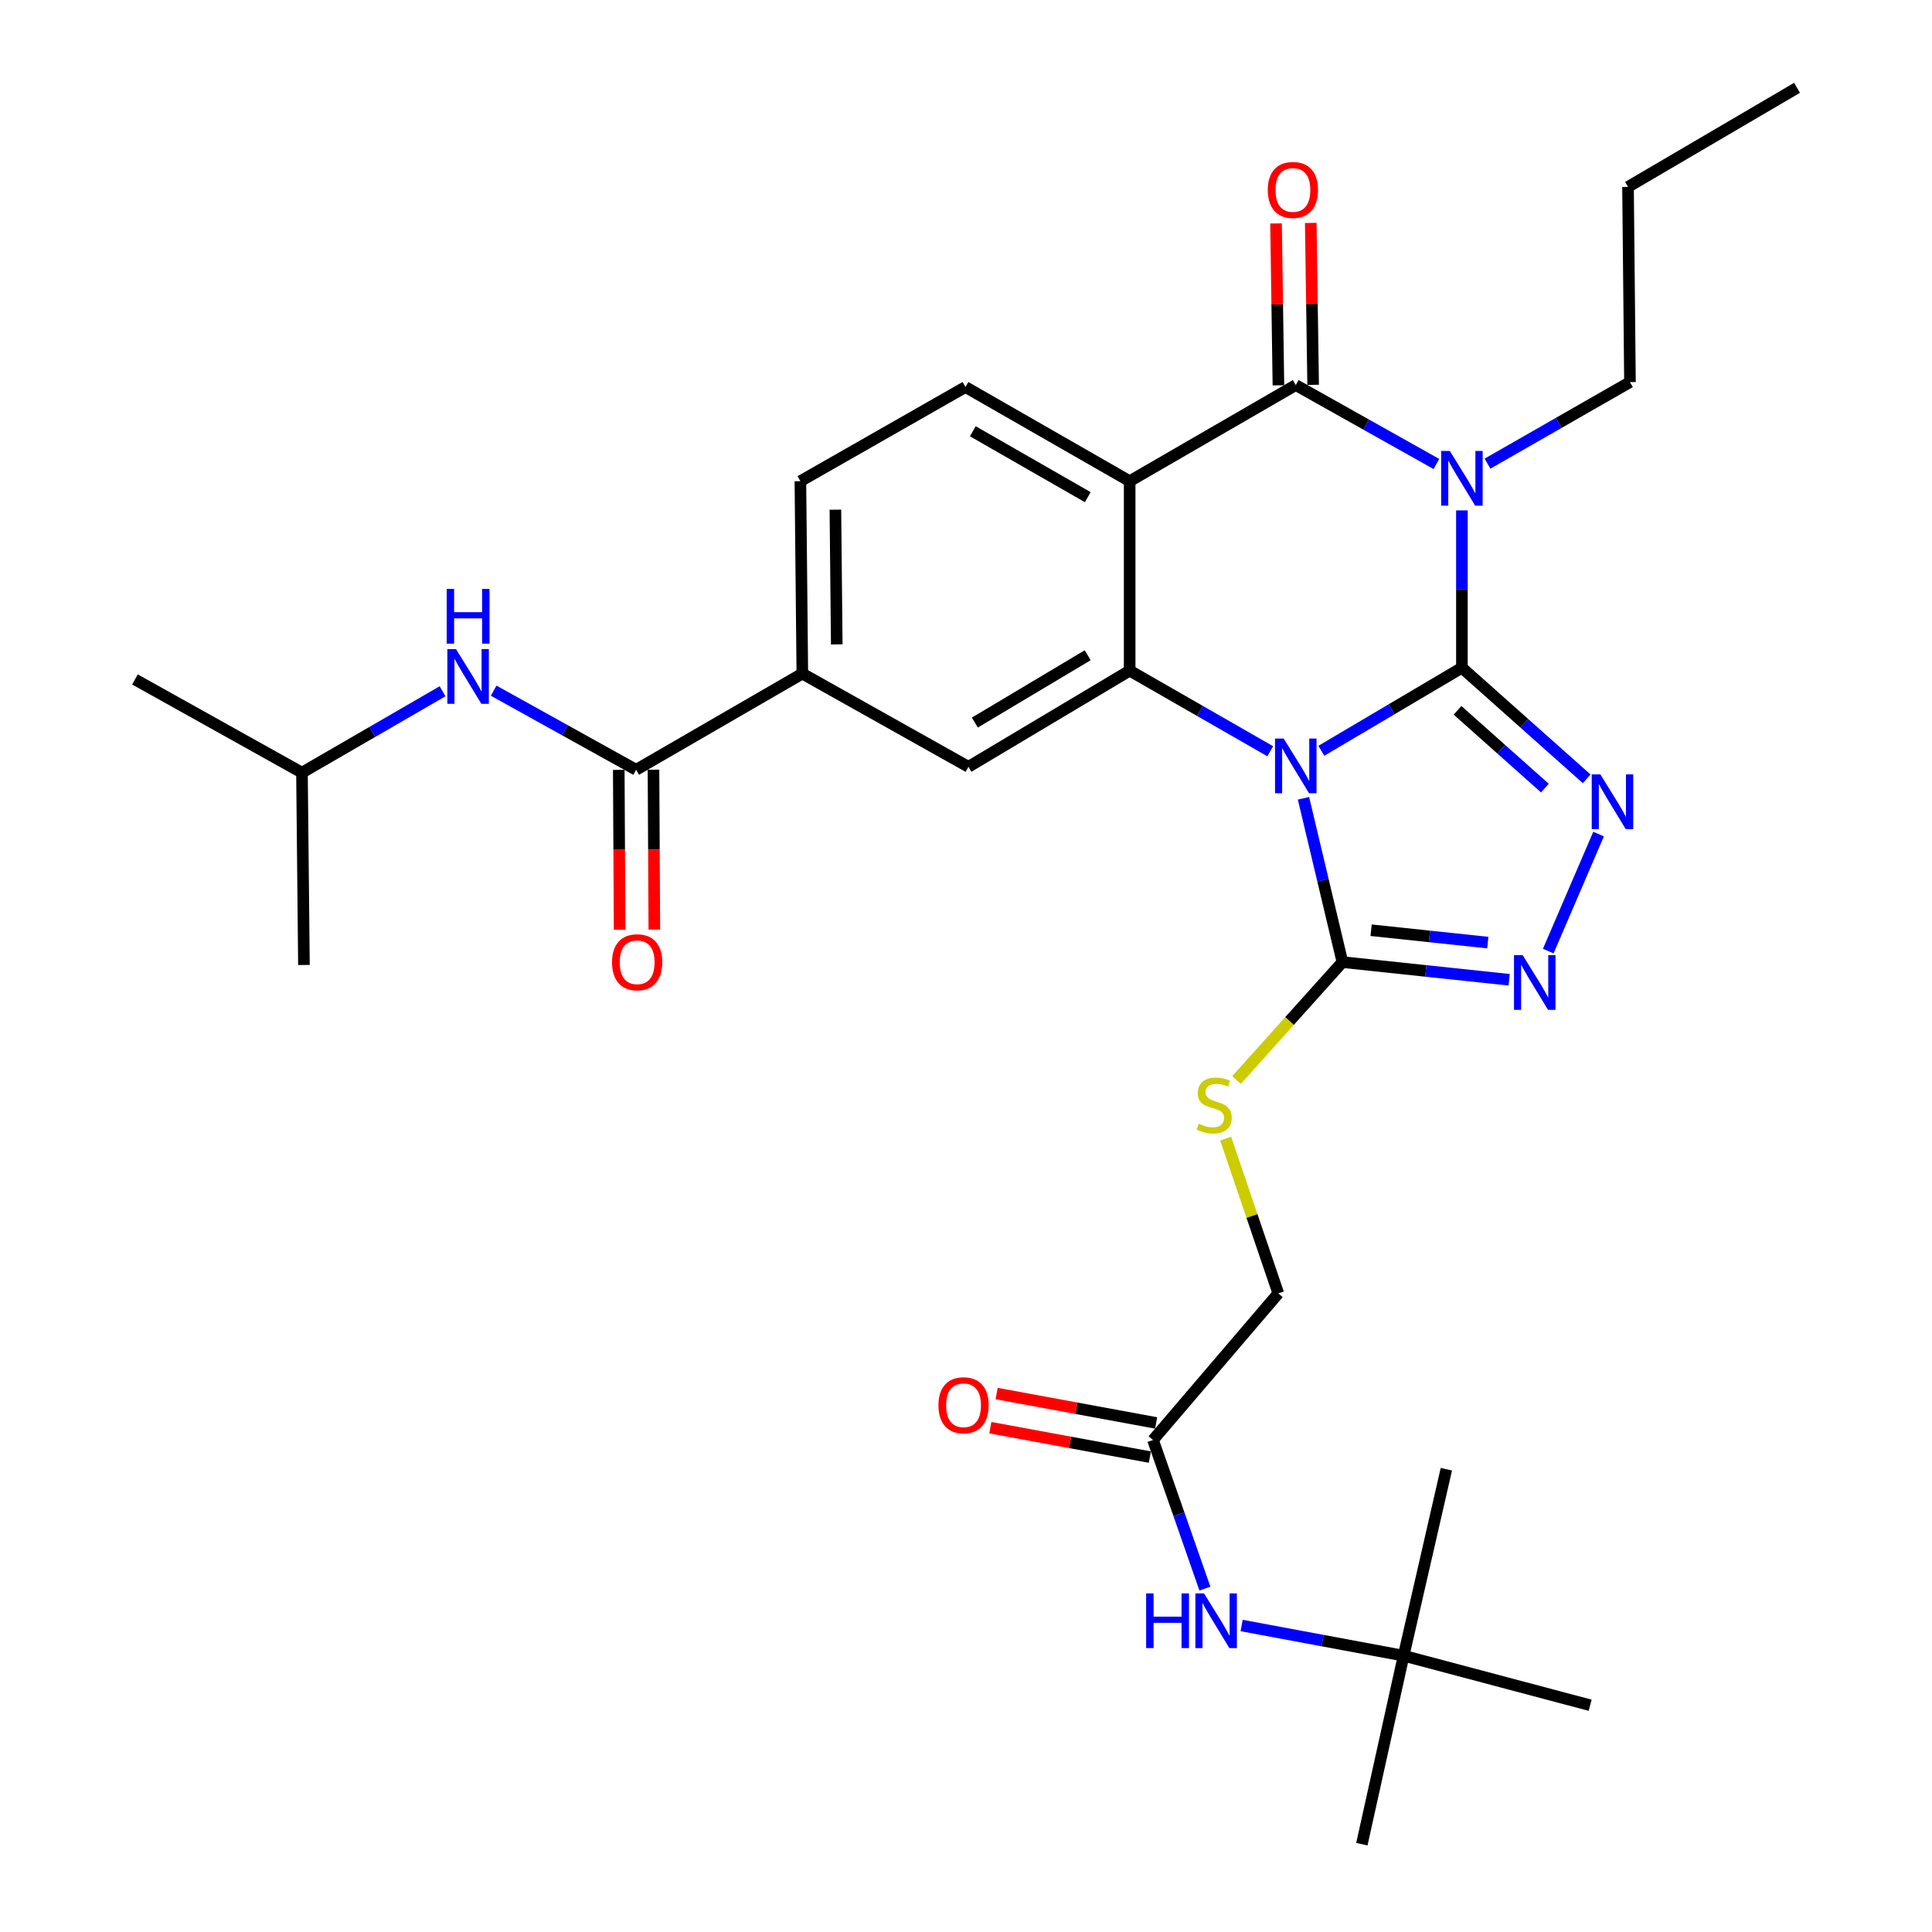 <?xml version='1.0' encoding='iso-8859-1'?>
<svg version='1.1' baseProfile='full'
              xmlns='http://www.w3.org/2000/svg'
                      xmlns:rdkit='http://www.rdkit.org/xml'
                      xmlns:xlink='http://www.w3.org/1999/xlink'
                  xml:space='preserve'
width='1000px' height='1000px' viewBox='0 0 1000 1000'>
<!-- END OF HEADER -->
<rect style='opacity:1.0;fill:#FFFFFF;stroke:none' width='1000' height='1000' x='0' y='0'> </rect>
<path class='bond-0' d='M 756.681,345.62 L 720.305,367.11' style='fill:none;fill-rule:evenodd;stroke:#000000;stroke-width:6px;stroke-linecap:butt;stroke-linejoin:miter;stroke-opacity:1' />
<path class='bond-0' d='M 720.305,367.11 L 683.929,388.601' style='fill:none;fill-rule:evenodd;stroke:#0000FF;stroke-width:6px;stroke-linecap:butt;stroke-linejoin:miter;stroke-opacity:1' />
<path class='bond-1' d='M 756.681,345.62 L 756.681,304.901' style='fill:none;fill-rule:evenodd;stroke:#000000;stroke-width:6px;stroke-linecap:butt;stroke-linejoin:miter;stroke-opacity:1' />
<path class='bond-1' d='M 756.681,304.901 L 756.681,264.182' style='fill:none;fill-rule:evenodd;stroke:#0000FF;stroke-width:6px;stroke-linecap:butt;stroke-linejoin:miter;stroke-opacity:1' />
<path class='bond-5' d='M 756.681,345.62 L 788.974,374.368' style='fill:none;fill-rule:evenodd;stroke:#000000;stroke-width:6px;stroke-linecap:butt;stroke-linejoin:miter;stroke-opacity:1' />
<path class='bond-5' d='M 788.974,374.368 L 821.267,403.115' style='fill:none;fill-rule:evenodd;stroke:#0000FF;stroke-width:6px;stroke-linecap:butt;stroke-linejoin:miter;stroke-opacity:1' />
<path class='bond-5' d='M 754.421,367.665 L 777.026,387.789' style='fill:none;fill-rule:evenodd;stroke:#000000;stroke-width:6px;stroke-linecap:butt;stroke-linejoin:miter;stroke-opacity:1' />
<path class='bond-5' d='M 777.026,387.789 L 799.631,407.912' style='fill:none;fill-rule:evenodd;stroke:#0000FF;stroke-width:6px;stroke-linecap:butt;stroke-linejoin:miter;stroke-opacity:1' />
<path class='bond-3' d='M 657.474,388.841 L 621.093,367.979' style='fill:none;fill-rule:evenodd;stroke:#0000FF;stroke-width:6px;stroke-linecap:butt;stroke-linejoin:miter;stroke-opacity:1' />
<path class='bond-3' d='M 621.093,367.979 L 584.712,347.117' style='fill:none;fill-rule:evenodd;stroke:#000000;stroke-width:6px;stroke-linecap:butt;stroke-linejoin:miter;stroke-opacity:1' />
<path class='bond-6' d='M 674.679,413.191 L 684.759,455.587' style='fill:none;fill-rule:evenodd;stroke:#0000FF;stroke-width:6px;stroke-linecap:butt;stroke-linejoin:miter;stroke-opacity:1' />
<path class='bond-6' d='M 684.759,455.587 L 694.839,497.984' style='fill:none;fill-rule:evenodd;stroke:#000000;stroke-width:6px;stroke-linecap:butt;stroke-linejoin:miter;stroke-opacity:1' />
<path class='bond-2' d='M 743.476,240.161 L 707.084,219.738' style='fill:none;fill-rule:evenodd;stroke:#0000FF;stroke-width:6px;stroke-linecap:butt;stroke-linejoin:miter;stroke-opacity:1' />
<path class='bond-2' d='M 707.084,219.738 L 670.692,199.316' style='fill:none;fill-rule:evenodd;stroke:#000000;stroke-width:6px;stroke-linecap:butt;stroke-linejoin:miter;stroke-opacity:1' />
<path class='bond-21' d='M 769.927,239.989 L 806.798,218.884' style='fill:none;fill-rule:evenodd;stroke:#0000FF;stroke-width:6px;stroke-linecap:butt;stroke-linejoin:miter;stroke-opacity:1' />
<path class='bond-21' d='M 806.798,218.884 L 843.669,197.778' style='fill:none;fill-rule:evenodd;stroke:#000000;stroke-width:6px;stroke-linecap:butt;stroke-linejoin:miter;stroke-opacity:1' />
<path class='bond-4' d='M 670.692,199.316 L 584.712,249.059' style='fill:none;fill-rule:evenodd;stroke:#000000;stroke-width:6px;stroke-linecap:butt;stroke-linejoin:miter;stroke-opacity:1' />
<path class='bond-15' d='M 679.675,199.183 L 679.058,157.285' style='fill:none;fill-rule:evenodd;stroke:#000000;stroke-width:6px;stroke-linecap:butt;stroke-linejoin:miter;stroke-opacity:1' />
<path class='bond-15' d='M 679.058,157.285 L 678.442,115.387' style='fill:none;fill-rule:evenodd;stroke:#FF0000;stroke-width:6px;stroke-linecap:butt;stroke-linejoin:miter;stroke-opacity:1' />
<path class='bond-15' d='M 661.708,199.448 L 661.092,157.55' style='fill:none;fill-rule:evenodd;stroke:#000000;stroke-width:6px;stroke-linecap:butt;stroke-linejoin:miter;stroke-opacity:1' />
<path class='bond-15' d='M 661.092,157.55 L 660.475,115.652' style='fill:none;fill-rule:evenodd;stroke:#FF0000;stroke-width:6px;stroke-linecap:butt;stroke-linejoin:miter;stroke-opacity:1' />
<path class='bond-9' d='M 584.712,347.117 L 501.268,396.9' style='fill:none;fill-rule:evenodd;stroke:#000000;stroke-width:6px;stroke-linecap:butt;stroke-linejoin:miter;stroke-opacity:1' />
<path class='bond-9' d='M 562.989,339.154 L 504.578,374.002' style='fill:none;fill-rule:evenodd;stroke:#000000;stroke-width:6px;stroke-linecap:butt;stroke-linejoin:miter;stroke-opacity:1' />
<path class='bond-32' d='M 584.712,347.117 L 584.712,249.059' style='fill:none;fill-rule:evenodd;stroke:#000000;stroke-width:6px;stroke-linecap:butt;stroke-linejoin:miter;stroke-opacity:1' />
<path class='bond-11' d='M 584.712,249.059 L 499.72,200.324' style='fill:none;fill-rule:evenodd;stroke:#000000;stroke-width:6px;stroke-linecap:butt;stroke-linejoin:miter;stroke-opacity:1' />
<path class='bond-11' d='M 563.025,257.336 L 503.531,223.222' style='fill:none;fill-rule:evenodd;stroke:#000000;stroke-width:6px;stroke-linecap:butt;stroke-linejoin:miter;stroke-opacity:1' />
<path class='bond-7' d='M 827.429,431.704 L 801.376,492.274' style='fill:none;fill-rule:evenodd;stroke:#0000FF;stroke-width:6px;stroke-linecap:butt;stroke-linejoin:miter;stroke-opacity:1' />
<path class='bond-12' d='M 694.839,497.984 L 667.429,528.502' style='fill:none;fill-rule:evenodd;stroke:#000000;stroke-width:6px;stroke-linecap:butt;stroke-linejoin:miter;stroke-opacity:1' />
<path class='bond-12' d='M 667.429,528.502 L 640.019,559.02' style='fill:none;fill-rule:evenodd;stroke:#CCCC00;stroke-width:6px;stroke-linecap:butt;stroke-linejoin:miter;stroke-opacity:1' />
<path class='bond-31' d='M 694.839,497.984 L 737.991,502.553' style='fill:none;fill-rule:evenodd;stroke:#000000;stroke-width:6px;stroke-linecap:butt;stroke-linejoin:miter;stroke-opacity:1' />
<path class='bond-31' d='M 737.991,502.553 L 781.143,507.123' style='fill:none;fill-rule:evenodd;stroke:#0000FF;stroke-width:6px;stroke-linecap:butt;stroke-linejoin:miter;stroke-opacity:1' />
<path class='bond-31' d='M 709.677,481.486 L 739.883,484.684' style='fill:none;fill-rule:evenodd;stroke:#000000;stroke-width:6px;stroke-linecap:butt;stroke-linejoin:miter;stroke-opacity:1' />
<path class='bond-31' d='M 739.883,484.684 L 770.09,487.883' style='fill:none;fill-rule:evenodd;stroke:#0000FF;stroke-width:6px;stroke-linecap:butt;stroke-linejoin:miter;stroke-opacity:1' />
<path class='bond-8' d='M 329.258,398.438 L 415.288,348.655' style='fill:none;fill-rule:evenodd;stroke:#000000;stroke-width:6px;stroke-linecap:butt;stroke-linejoin:miter;stroke-opacity:1' />
<path class='bond-13' d='M 329.258,398.438 L 292.388,377.962' style='fill:none;fill-rule:evenodd;stroke:#000000;stroke-width:6px;stroke-linecap:butt;stroke-linejoin:miter;stroke-opacity:1' />
<path class='bond-13' d='M 292.388,377.962 L 255.517,357.487' style='fill:none;fill-rule:evenodd;stroke:#0000FF;stroke-width:6px;stroke-linecap:butt;stroke-linejoin:miter;stroke-opacity:1' />
<path class='bond-18' d='M 320.274,398.485 L 320.494,439.854' style='fill:none;fill-rule:evenodd;stroke:#000000;stroke-width:6px;stroke-linecap:butt;stroke-linejoin:miter;stroke-opacity:1' />
<path class='bond-18' d='M 320.494,439.854 L 320.714,481.223' style='fill:none;fill-rule:evenodd;stroke:#FF0000;stroke-width:6px;stroke-linecap:butt;stroke-linejoin:miter;stroke-opacity:1' />
<path class='bond-18' d='M 338.243,398.39 L 338.462,439.758' style='fill:none;fill-rule:evenodd;stroke:#000000;stroke-width:6px;stroke-linecap:butt;stroke-linejoin:miter;stroke-opacity:1' />
<path class='bond-18' d='M 338.462,439.758 L 338.682,481.127' style='fill:none;fill-rule:evenodd;stroke:#FF0000;stroke-width:6px;stroke-linecap:butt;stroke-linejoin:miter;stroke-opacity:1' />
<path class='bond-10' d='M 501.268,396.9 L 415.288,348.655' style='fill:none;fill-rule:evenodd;stroke:#000000;stroke-width:6px;stroke-linecap:butt;stroke-linejoin:miter;stroke-opacity:1' />
<path class='bond-33' d='M 415.288,348.655 L 414.28,249.059' style='fill:none;fill-rule:evenodd;stroke:#000000;stroke-width:6px;stroke-linecap:butt;stroke-linejoin:miter;stroke-opacity:1' />
<path class='bond-33' d='M 433.105,333.533 L 432.399,263.816' style='fill:none;fill-rule:evenodd;stroke:#000000;stroke-width:6px;stroke-linecap:butt;stroke-linejoin:miter;stroke-opacity:1' />
<path class='bond-17' d='M 499.72,200.324 L 414.28,249.059' style='fill:none;fill-rule:evenodd;stroke:#000000;stroke-width:6px;stroke-linecap:butt;stroke-linejoin:miter;stroke-opacity:1' />
<path class='bond-22' d='M 634.395,589.35 L 648.021,629.397' style='fill:none;fill-rule:evenodd;stroke:#CCCC00;stroke-width:6px;stroke-linecap:butt;stroke-linejoin:miter;stroke-opacity:1' />
<path class='bond-22' d='M 648.021,629.397 L 661.647,669.444' style='fill:none;fill-rule:evenodd;stroke:#000000;stroke-width:6px;stroke-linecap:butt;stroke-linejoin:miter;stroke-opacity:1' />
<path class='bond-23' d='M 229.066,357.798 L 192.684,378.861' style='fill:none;fill-rule:evenodd;stroke:#0000FF;stroke-width:6px;stroke-linecap:butt;stroke-linejoin:miter;stroke-opacity:1' />
<path class='bond-23' d='M 192.684,378.861 L 156.301,399.925' style='fill:none;fill-rule:evenodd;stroke:#000000;stroke-width:6px;stroke-linecap:butt;stroke-linejoin:miter;stroke-opacity:1' />
<path class='bond-14' d='M 596.791,745.351 L 661.647,669.444' style='fill:none;fill-rule:evenodd;stroke:#000000;stroke-width:6px;stroke-linecap:butt;stroke-linejoin:miter;stroke-opacity:1' />
<path class='bond-16' d='M 596.791,745.351 L 610.222,783.806' style='fill:none;fill-rule:evenodd;stroke:#000000;stroke-width:6px;stroke-linecap:butt;stroke-linejoin:miter;stroke-opacity:1' />
<path class='bond-16' d='M 610.222,783.806 L 623.653,822.26' style='fill:none;fill-rule:evenodd;stroke:#0000FF;stroke-width:6px;stroke-linecap:butt;stroke-linejoin:miter;stroke-opacity:1' />
<path class='bond-20' d='M 598.42,736.516 L 557.137,728.905' style='fill:none;fill-rule:evenodd;stroke:#000000;stroke-width:6px;stroke-linecap:butt;stroke-linejoin:miter;stroke-opacity:1' />
<path class='bond-20' d='M 557.137,728.905 L 515.854,721.294' style='fill:none;fill-rule:evenodd;stroke:#FF0000;stroke-width:6px;stroke-linecap:butt;stroke-linejoin:miter;stroke-opacity:1' />
<path class='bond-20' d='M 595.162,754.187 L 553.879,746.575' style='fill:none;fill-rule:evenodd;stroke:#000000;stroke-width:6px;stroke-linecap:butt;stroke-linejoin:miter;stroke-opacity:1' />
<path class='bond-20' d='M 553.879,746.575 L 512.596,738.964' style='fill:none;fill-rule:evenodd;stroke:#FF0000;stroke-width:6px;stroke-linecap:butt;stroke-linejoin:miter;stroke-opacity:1' />
<path class='bond-19' d='M 642.671,841.36 L 684.588,849.173' style='fill:none;fill-rule:evenodd;stroke:#0000FF;stroke-width:6px;stroke-linecap:butt;stroke-linejoin:miter;stroke-opacity:1' />
<path class='bond-19' d='M 684.588,849.173 L 726.504,856.986' style='fill:none;fill-rule:evenodd;stroke:#000000;stroke-width:6px;stroke-linecap:butt;stroke-linejoin:miter;stroke-opacity:1' />
<path class='bond-24' d='M 726.504,856.986 L 823.055,882.631' style='fill:none;fill-rule:evenodd;stroke:#000000;stroke-width:6px;stroke-linecap:butt;stroke-linejoin:miter;stroke-opacity:1' />
<path class='bond-25' d='M 726.504,856.986 L 748.635,760.465' style='fill:none;fill-rule:evenodd;stroke:#000000;stroke-width:6px;stroke-linecap:butt;stroke-linejoin:miter;stroke-opacity:1' />
<path class='bond-26' d='M 726.504,856.986 L 704.902,954.545' style='fill:none;fill-rule:evenodd;stroke:#000000;stroke-width:6px;stroke-linecap:butt;stroke-linejoin:miter;stroke-opacity:1' />
<path class='bond-27' d='M 843.669,197.778 L 842.661,96.745' style='fill:none;fill-rule:evenodd;stroke:#000000;stroke-width:6px;stroke-linecap:butt;stroke-linejoin:miter;stroke-opacity:1' />
<path class='bond-28' d='M 156.301,399.925 L 69.852,351.679' style='fill:none;fill-rule:evenodd;stroke:#000000;stroke-width:6px;stroke-linecap:butt;stroke-linejoin:miter;stroke-opacity:1' />
<path class='bond-29' d='M 156.301,399.925 L 157.319,499.471' style='fill:none;fill-rule:evenodd;stroke:#000000;stroke-width:6px;stroke-linecap:butt;stroke-linejoin:miter;stroke-opacity:1' />
<path class='bond-30' d='M 842.661,96.745 L 930.148,45.455' style='fill:none;fill-rule:evenodd;stroke:#000000;stroke-width:6px;stroke-linecap:butt;stroke-linejoin:miter;stroke-opacity:1' />
<path  class='atom-1' d='M 664.432 382.261
L 673.712 397.261
Q 674.632 398.741, 676.112 401.421
Q 677.592 404.101, 677.672 404.261
L 677.672 382.261
L 681.432 382.261
L 681.432 410.581
L 677.552 410.581
L 667.592 394.181
Q 666.432 392.261, 665.192 390.061
Q 663.992 387.861, 663.632 387.181
L 663.632 410.581
L 659.952 410.581
L 659.952 382.261
L 664.432 382.261
' fill='#0000FF'/>
<path  class='atom-2' d='M 750.421 233.411
L 759.701 248.411
Q 760.621 249.891, 762.101 252.571
Q 763.581 255.251, 763.661 255.411
L 763.661 233.411
L 767.421 233.411
L 767.421 261.731
L 763.541 261.731
L 753.581 245.331
Q 752.421 243.411, 751.181 241.211
Q 749.981 239.011, 749.621 238.331
L 749.621 261.731
L 745.941 261.731
L 745.941 233.411
L 750.421 233.411
' fill='#0000FF'/>
<path  class='atom-6' d='M 828.355 400.839
L 837.635 415.839
Q 838.555 417.319, 840.035 419.999
Q 841.515 422.679, 841.595 422.839
L 841.595 400.839
L 845.355 400.839
L 845.355 429.159
L 841.475 429.159
L 831.515 412.759
Q 830.355 410.839, 829.115 408.639
Q 827.915 406.439, 827.555 405.759
L 827.555 429.159
L 823.875 429.159
L 823.875 400.839
L 828.355 400.839
' fill='#0000FF'/>
<path  class='atom-8' d='M 788.125 494.365
L 797.405 509.365
Q 798.325 510.845, 799.805 513.525
Q 801.285 516.205, 801.365 516.365
L 801.365 494.365
L 805.125 494.365
L 805.125 522.685
L 801.245 522.685
L 791.285 506.285
Q 790.125 504.365, 788.885 502.165
Q 787.685 499.965, 787.325 499.285
L 787.325 522.685
L 783.645 522.685
L 783.645 494.365
L 788.125 494.365
' fill='#0000FF'/>
<path  class='atom-13' d='M 620.455 581.614
Q 620.775 581.734, 622.095 582.294
Q 623.415 582.854, 624.855 583.214
Q 626.335 583.534, 627.775 583.534
Q 630.455 583.534, 632.015 582.254
Q 633.575 580.934, 633.575 578.654
Q 633.575 577.094, 632.775 576.134
Q 632.015 575.174, 630.815 574.654
Q 629.615 574.134, 627.615 573.534
Q 625.095 572.774, 623.575 572.054
Q 622.095 571.334, 621.015 569.814
Q 619.975 568.294, 619.975 565.734
Q 619.975 562.174, 622.375 559.974
Q 624.815 557.774, 629.615 557.774
Q 632.895 557.774, 636.615 559.334
L 635.695 562.414
Q 632.295 561.014, 629.735 561.014
Q 626.975 561.014, 625.455 562.174
Q 623.935 563.294, 623.975 565.254
Q 623.975 566.774, 624.735 567.694
Q 625.535 568.614, 626.655 569.134
Q 627.815 569.654, 629.735 570.254
Q 632.295 571.054, 633.815 571.854
Q 635.335 572.654, 636.415 574.294
Q 637.535 575.894, 637.535 578.654
Q 637.535 582.574, 634.895 584.694
Q 632.295 586.774, 627.935 586.774
Q 625.415 586.774, 623.495 586.214
Q 621.615 585.694, 619.375 584.774
L 620.455 581.614
' fill='#CCCC00'/>
<path  class='atom-14' d='M 236.03 335.982
L 245.31 350.982
Q 246.23 352.462, 247.71 355.142
Q 249.19 357.822, 249.27 357.982
L 249.27 335.982
L 253.03 335.982
L 253.03 364.302
L 249.15 364.302
L 239.19 347.902
Q 238.03 345.982, 236.79 343.782
Q 235.59 341.582, 235.23 340.902
L 235.23 364.302
L 231.55 364.302
L 231.55 335.982
L 236.03 335.982
' fill='#0000FF'/>
<path  class='atom-14' d='M 231.21 304.83
L 235.05 304.83
L 235.05 316.87
L 249.53 316.87
L 249.53 304.83
L 253.37 304.83
L 253.37 333.15
L 249.53 333.15
L 249.53 320.07
L 235.05 320.07
L 235.05 333.15
L 231.21 333.15
L 231.21 304.83
' fill='#0000FF'/>
<path  class='atom-16' d='M 656.204 98.312
Q 656.204 91.512, 659.564 87.712
Q 662.924 83.912, 669.204 83.912
Q 675.484 83.912, 678.844 87.712
Q 682.204 91.512, 682.204 98.312
Q 682.204 105.192, 678.804 109.112
Q 675.404 112.992, 669.204 112.992
Q 662.964 112.992, 659.564 109.112
Q 656.204 105.232, 656.204 98.312
M 669.204 109.792
Q 673.524 109.792, 675.844 106.912
Q 678.204 103.992, 678.204 98.312
Q 678.204 92.752, 675.844 89.952
Q 673.524 87.112, 669.204 87.112
Q 664.884 87.112, 662.524 89.912
Q 660.204 92.712, 660.204 98.312
Q 660.204 104.032, 662.524 106.912
Q 664.884 109.792, 669.204 109.792
' fill='#FF0000'/>
<path  class='atom-17' d='M 593.244 824.738
L 597.084 824.738
L 597.084 836.778
L 611.564 836.778
L 611.564 824.738
L 615.404 824.738
L 615.404 853.058
L 611.564 853.058
L 611.564 839.978
L 597.084 839.978
L 597.084 853.058
L 593.244 853.058
L 593.244 824.738
' fill='#0000FF'/>
<path  class='atom-17' d='M 623.204 824.738
L 632.484 839.738
Q 633.404 841.218, 634.884 843.898
Q 636.364 846.578, 636.444 846.738
L 636.444 824.738
L 640.204 824.738
L 640.204 853.058
L 636.324 853.058
L 626.364 836.658
Q 625.204 834.738, 623.964 832.538
Q 622.764 830.338, 622.404 829.658
L 622.404 853.058
L 618.724 853.058
L 618.724 824.738
L 623.204 824.738
' fill='#0000FF'/>
<path  class='atom-19' d='M 316.788 498.064
Q 316.788 491.264, 320.148 487.464
Q 323.508 483.664, 329.788 483.664
Q 336.068 483.664, 339.428 487.464
Q 342.788 491.264, 342.788 498.064
Q 342.788 504.944, 339.388 508.864
Q 335.988 512.744, 329.788 512.744
Q 323.548 512.744, 320.148 508.864
Q 316.788 504.984, 316.788 498.064
M 329.788 509.544
Q 334.108 509.544, 336.428 506.664
Q 338.788 503.744, 338.788 498.064
Q 338.788 492.504, 336.428 489.704
Q 334.108 486.864, 329.788 486.864
Q 325.468 486.864, 323.108 489.664
Q 320.788 492.464, 320.788 498.064
Q 320.788 503.784, 323.108 506.664
Q 325.468 509.544, 329.788 509.544
' fill='#FF0000'/>
<path  class='atom-21' d='M 485.732 727.353
Q 485.732 720.553, 489.092 716.753
Q 492.452 712.953, 498.732 712.953
Q 505.012 712.953, 508.372 716.753
Q 511.732 720.553, 511.732 727.353
Q 511.732 734.233, 508.332 738.153
Q 504.932 742.033, 498.732 742.033
Q 492.492 742.033, 489.092 738.153
Q 485.732 734.273, 485.732 727.353
M 498.732 738.833
Q 503.052 738.833, 505.372 735.953
Q 507.732 733.033, 507.732 727.353
Q 507.732 721.793, 505.372 718.993
Q 503.052 716.153, 498.732 716.153
Q 494.412 716.153, 492.052 718.953
Q 489.732 721.753, 489.732 727.353
Q 489.732 733.073, 492.052 735.953
Q 494.412 738.833, 498.732 738.833
' fill='#FF0000'/>
</svg>
